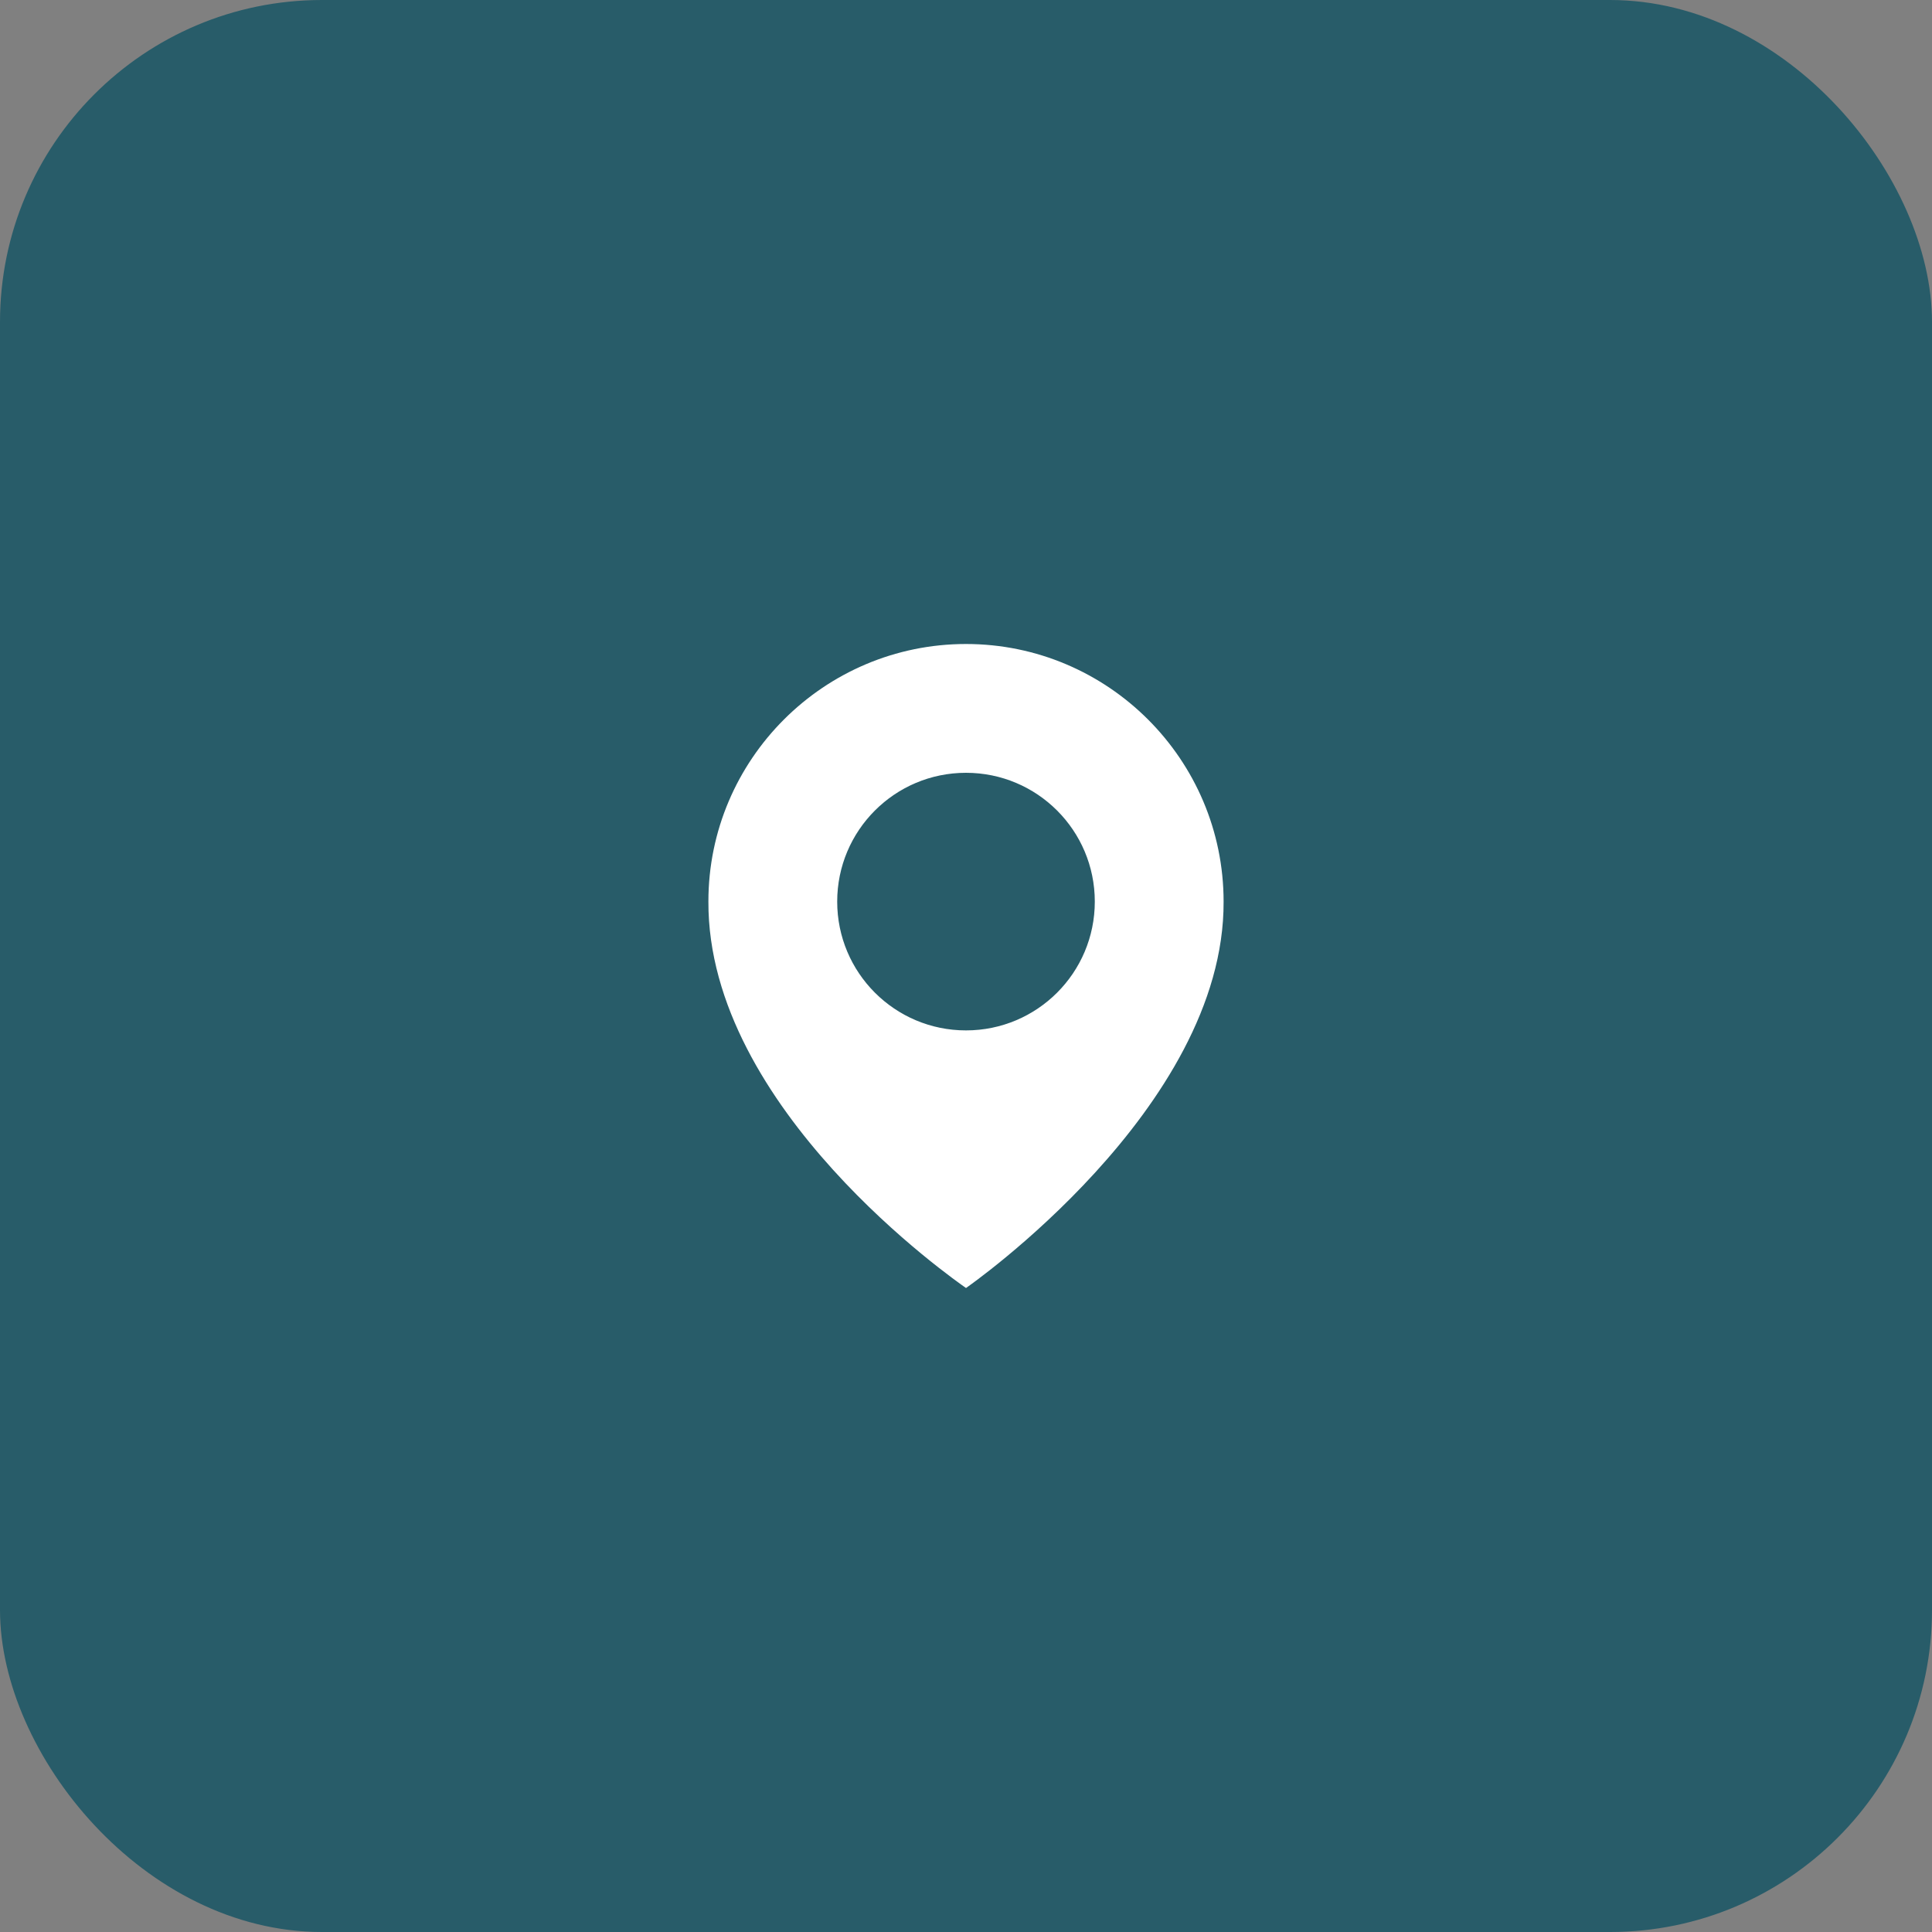 <?xml version="1.0" encoding="UTF-8"?> <svg xmlns="http://www.w3.org/2000/svg" width="60" height="60" viewBox="0 0 60 60" fill="none"><rect x="0" y="0" width="60" height="60" fill="#808080" stroke="none"/><rect width="60" height="60" rx="10" fill="#285C69"></rect><path d="M30 20C25.589 20 22 23.589 22 27.995C21.971 34.44 29.696 39.784 30 40C30 40 38.029 34.44 38 28C38 23.589 34.411 20 30 20ZM30 32C27.79 32 26 30.21 26 28C26 25.79 27.79 24 30 24C32.21 24 34 25.79 34 28C34 30.21 32.21 32 30 32Z" fill="white"></path></svg> 